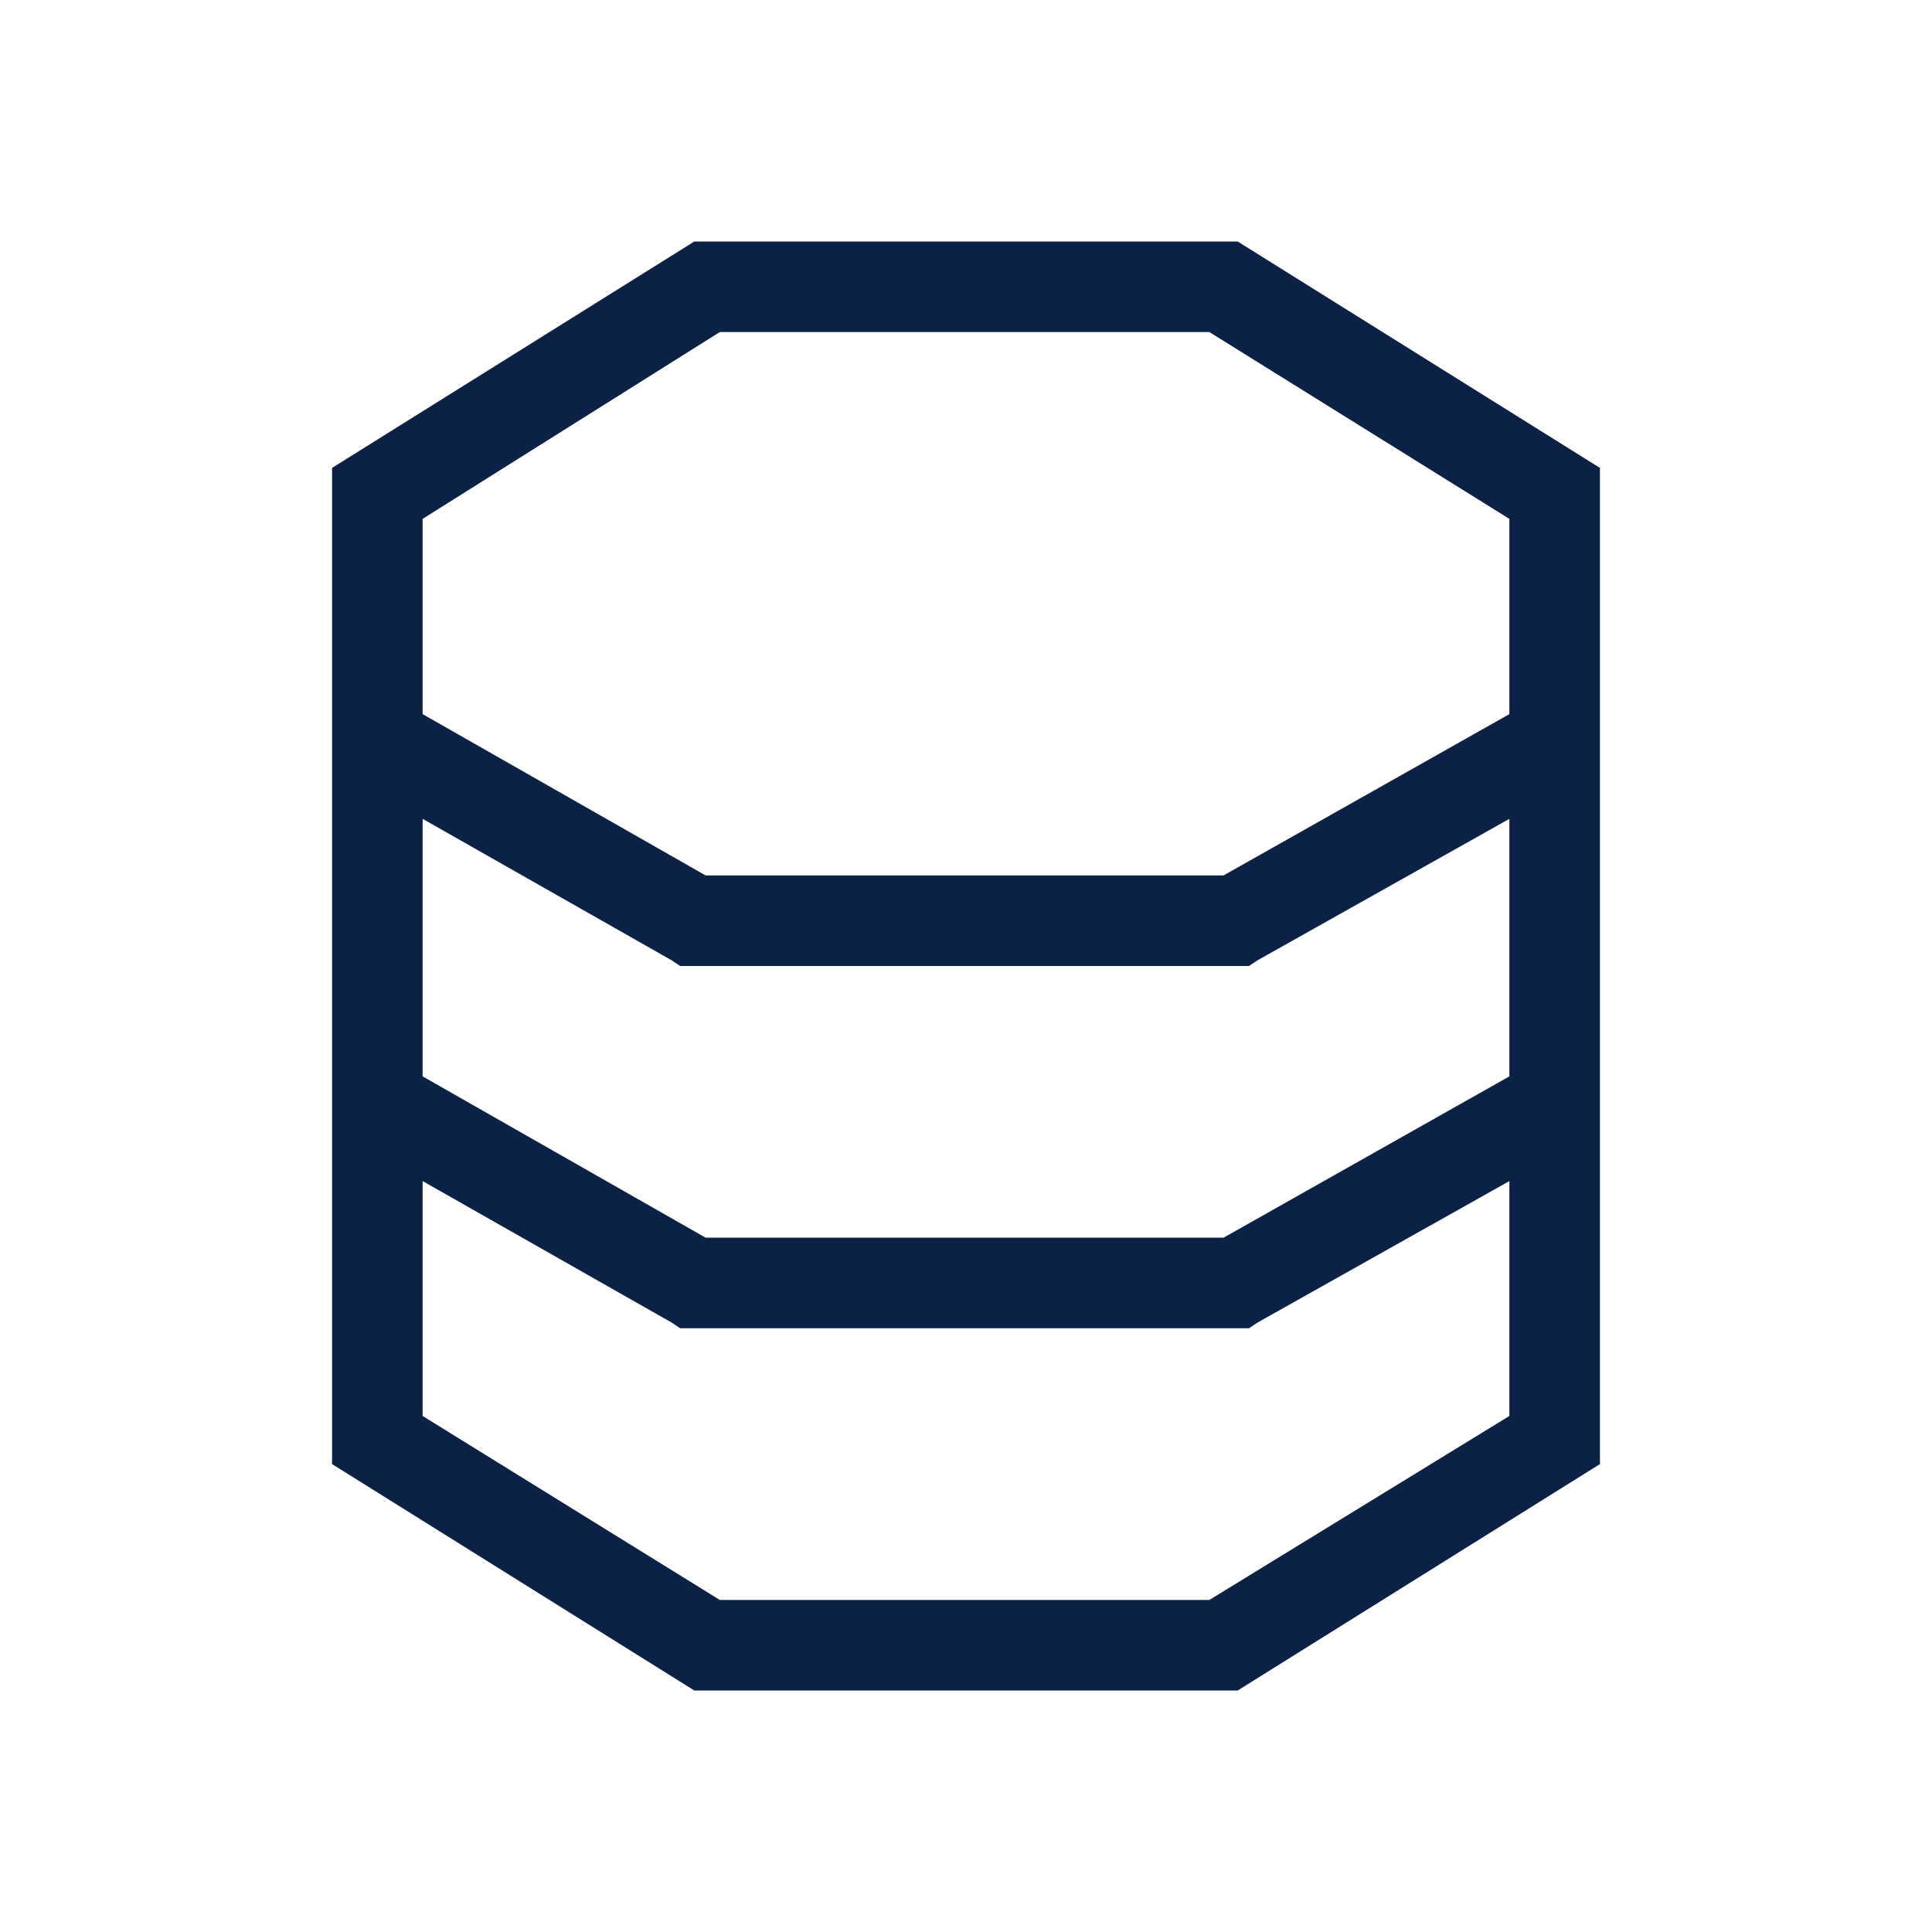 <svg width="64" height="64" viewBox="0 0 64 64" fill="none" xmlns="http://www.w3.org/2000/svg">
<path d="M14 27.125V35.656L23.375 41H40.531L50 35.656V27.125L41.656 31.812L41.375 32H41H23H22.531L22.25 31.812L14 27.125ZM14 23.656L23.375 29H40.531L50 23.656V17.188L40.062 11H23.844L14 17.188V23.656ZM14 46.906L23.844 53H40.062L50 46.906V39.125L41.656 43.812L41.375 44H41H23H22.531L22.25 43.812L14 39.125V46.906ZM23 8H41L53 15.5V48.5L41 56H23L11 48.5V15.5L23 8Z" fill="#0C2146"/>
</svg>
